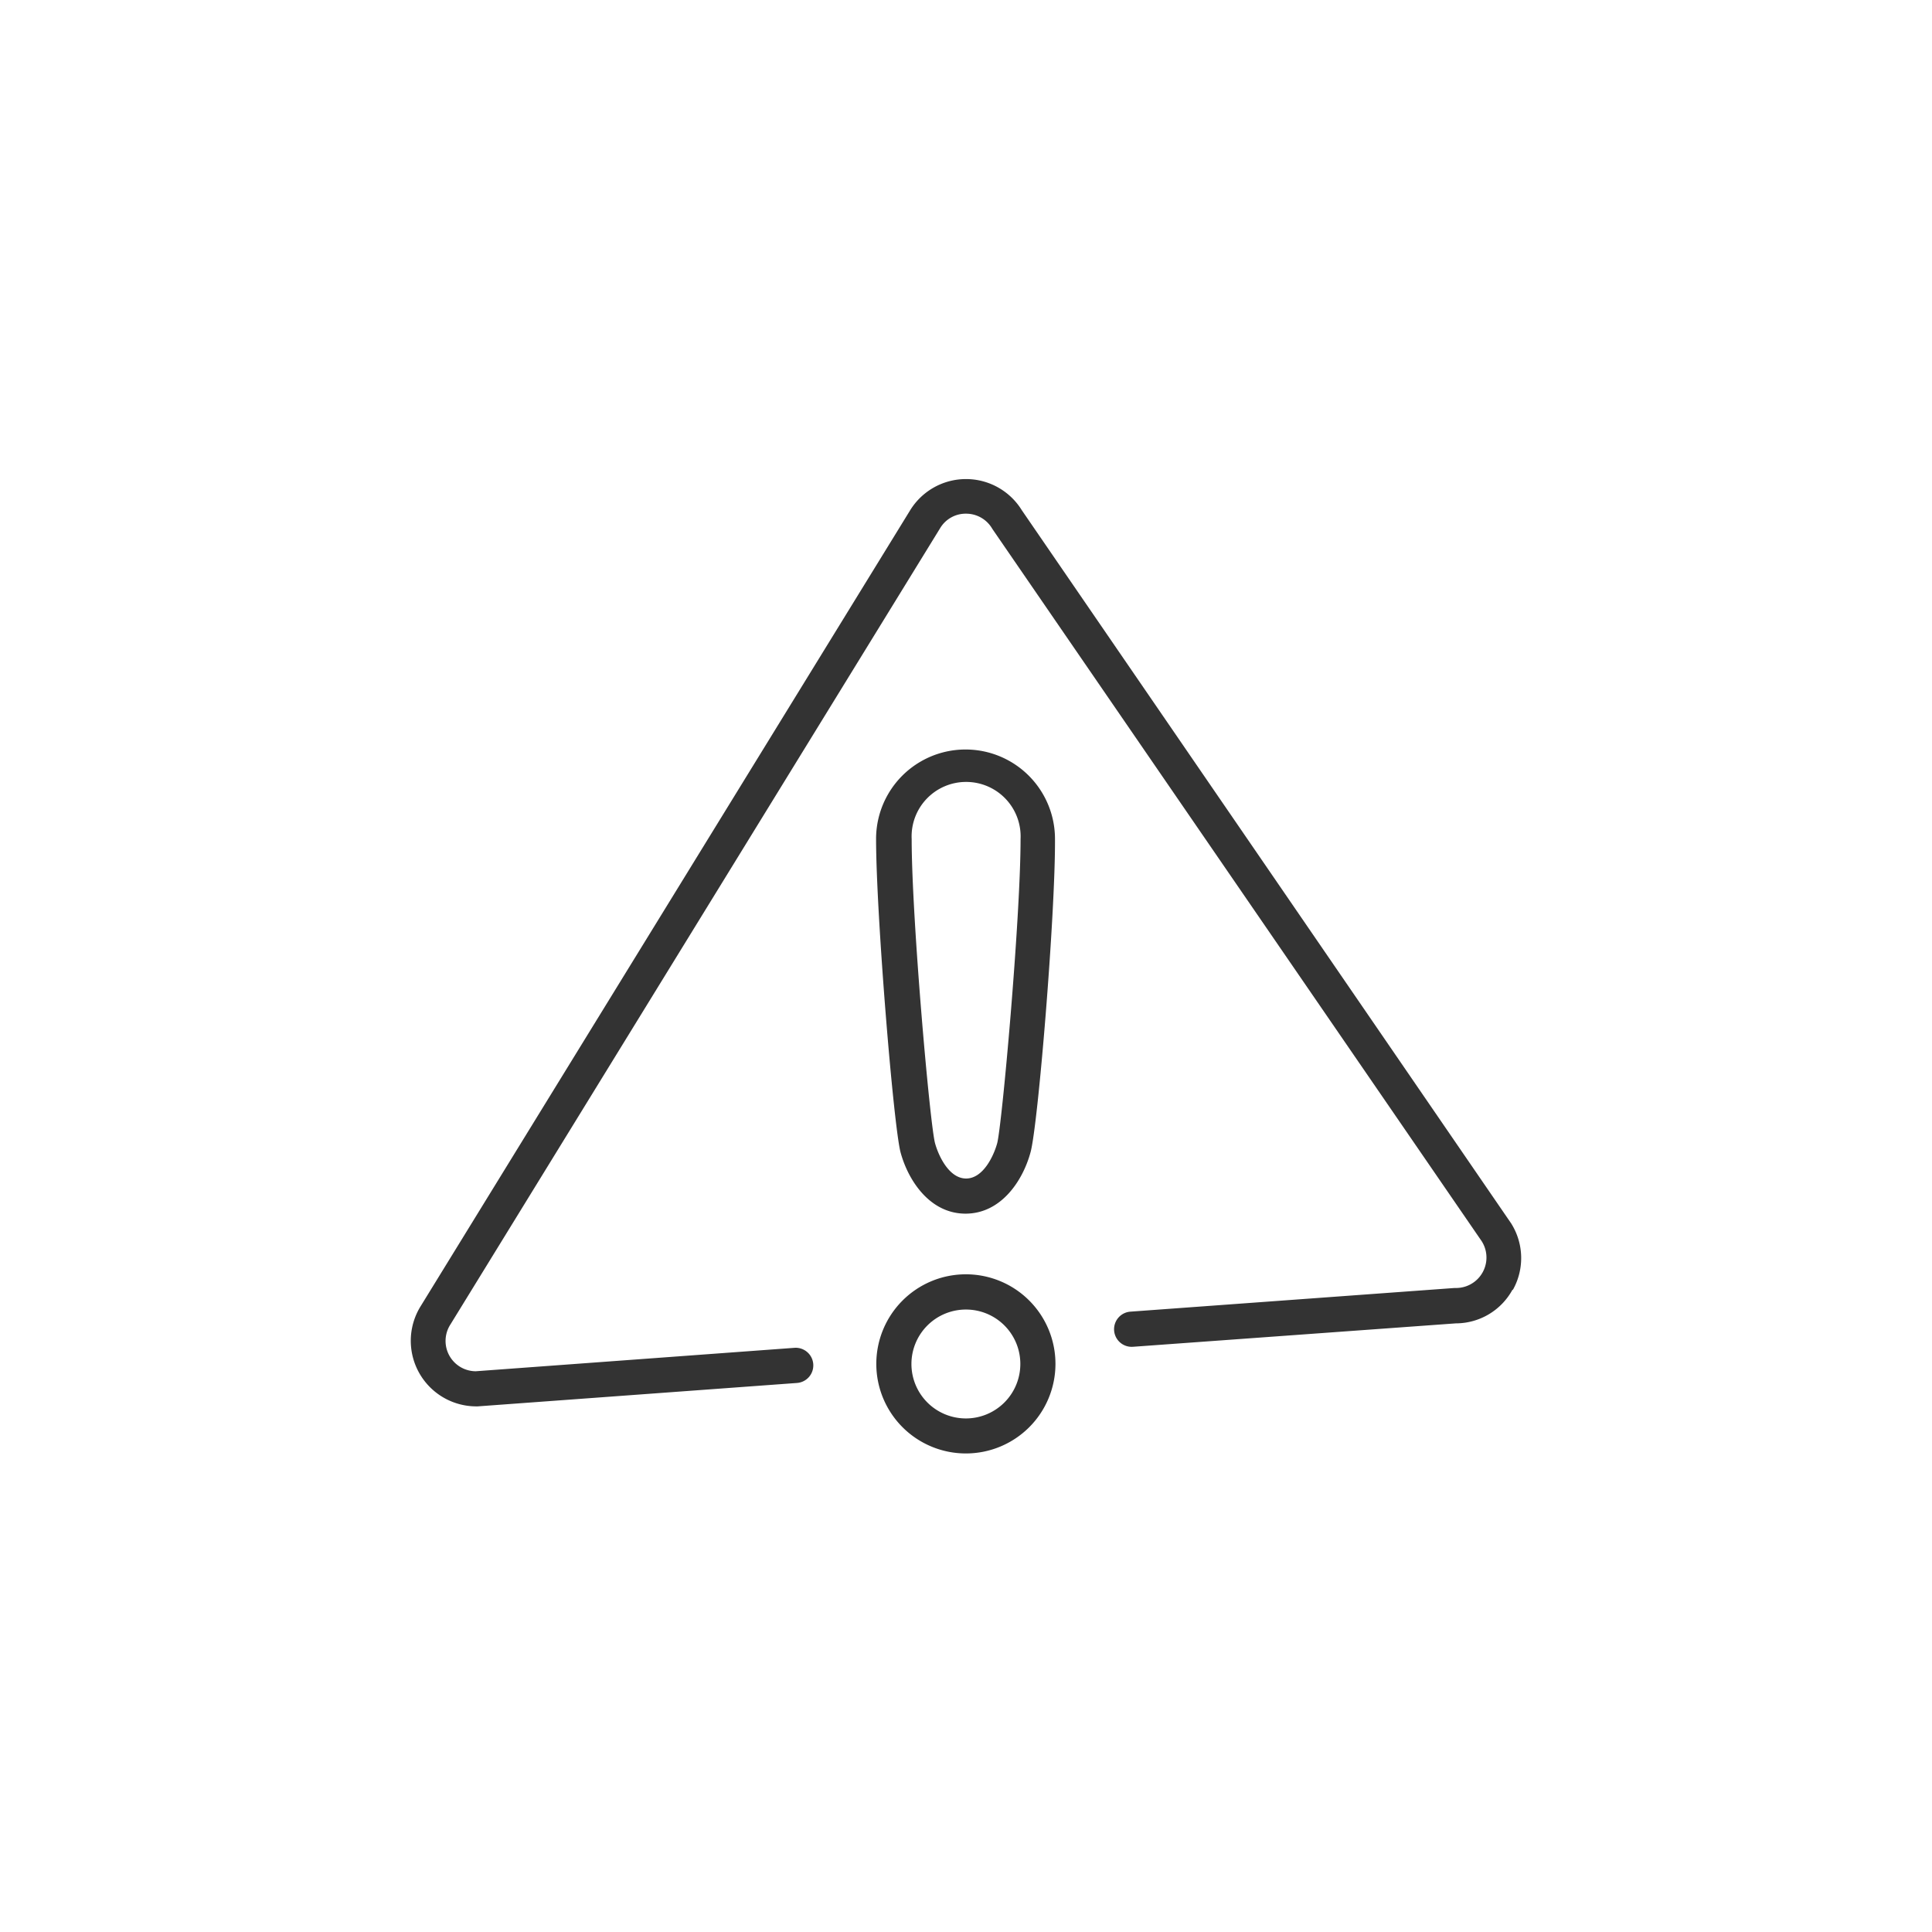 <svg id="_ÎÓÈ_1" data-name="—ÎÓÈ_1" xmlns="http://www.w3.org/2000/svg" viewBox="0 0 165 165"><rect x="0" y="0" width="165" height="165" fill="#333333" stroke="none"/><defs><style>.cls-1{fill:#fff;}</style></defs><path class="cls-1" d="M82.5,66.78a4.65,4.65,0,0,0-4.64,4.87c0,6.79,1.57,24.5,2,26,.31,1.11,1.21,3,2.65,3s2.34-1.89,2.65-3c.41-1.5,2-19.21,2-26A4.65,4.65,0,0,0,82.5,66.78Z"/><path class="cls-1" d="M0,0V165H165V0ZM82.5,124.13a7.65,7.65,0,1,1,7.64-7.65A7.65,7.65,0,0,1,82.5,124.13ZM88,98.45c-.66,2.4-2.51,5.2-5.54,5.2s-4.88-2.8-5.54-5.2c-.6-2.16-2.1-20.41-2.1-26.8a7.64,7.64,0,1,1,15.28,0C90.14,78.05,88.64,96.3,88,98.45Zm41.17,11.7a5.52,5.52,0,0,1-4.83,2.87l-27.58,2a1.5,1.5,0,0,1-.22-3L124.21,110h.11a2.6,2.6,0,0,0,2.22-4L84.75,45.17a2.58,2.58,0,0,0-2.25-1.3,2.54,2.54,0,0,0-2.21,1.24l-41.82,68a2.59,2.59,0,0,0,2.16,4l27.21-2a1.5,1.5,0,1,1,.23,3l-27.28,2h-.11a5.6,5.6,0,0,1-4.77-8.53l41.82-68a5.6,5.6,0,0,1,9.54,0l41.78,60.89A5.55,5.55,0,0,1,129.21,110.15Z"/><path class="cls-1" d="M82.5,111.84a4.65,4.65,0,1,0,4.64,4.64A4.64,4.64,0,0,0,82.5,111.84Z"/></svg>
